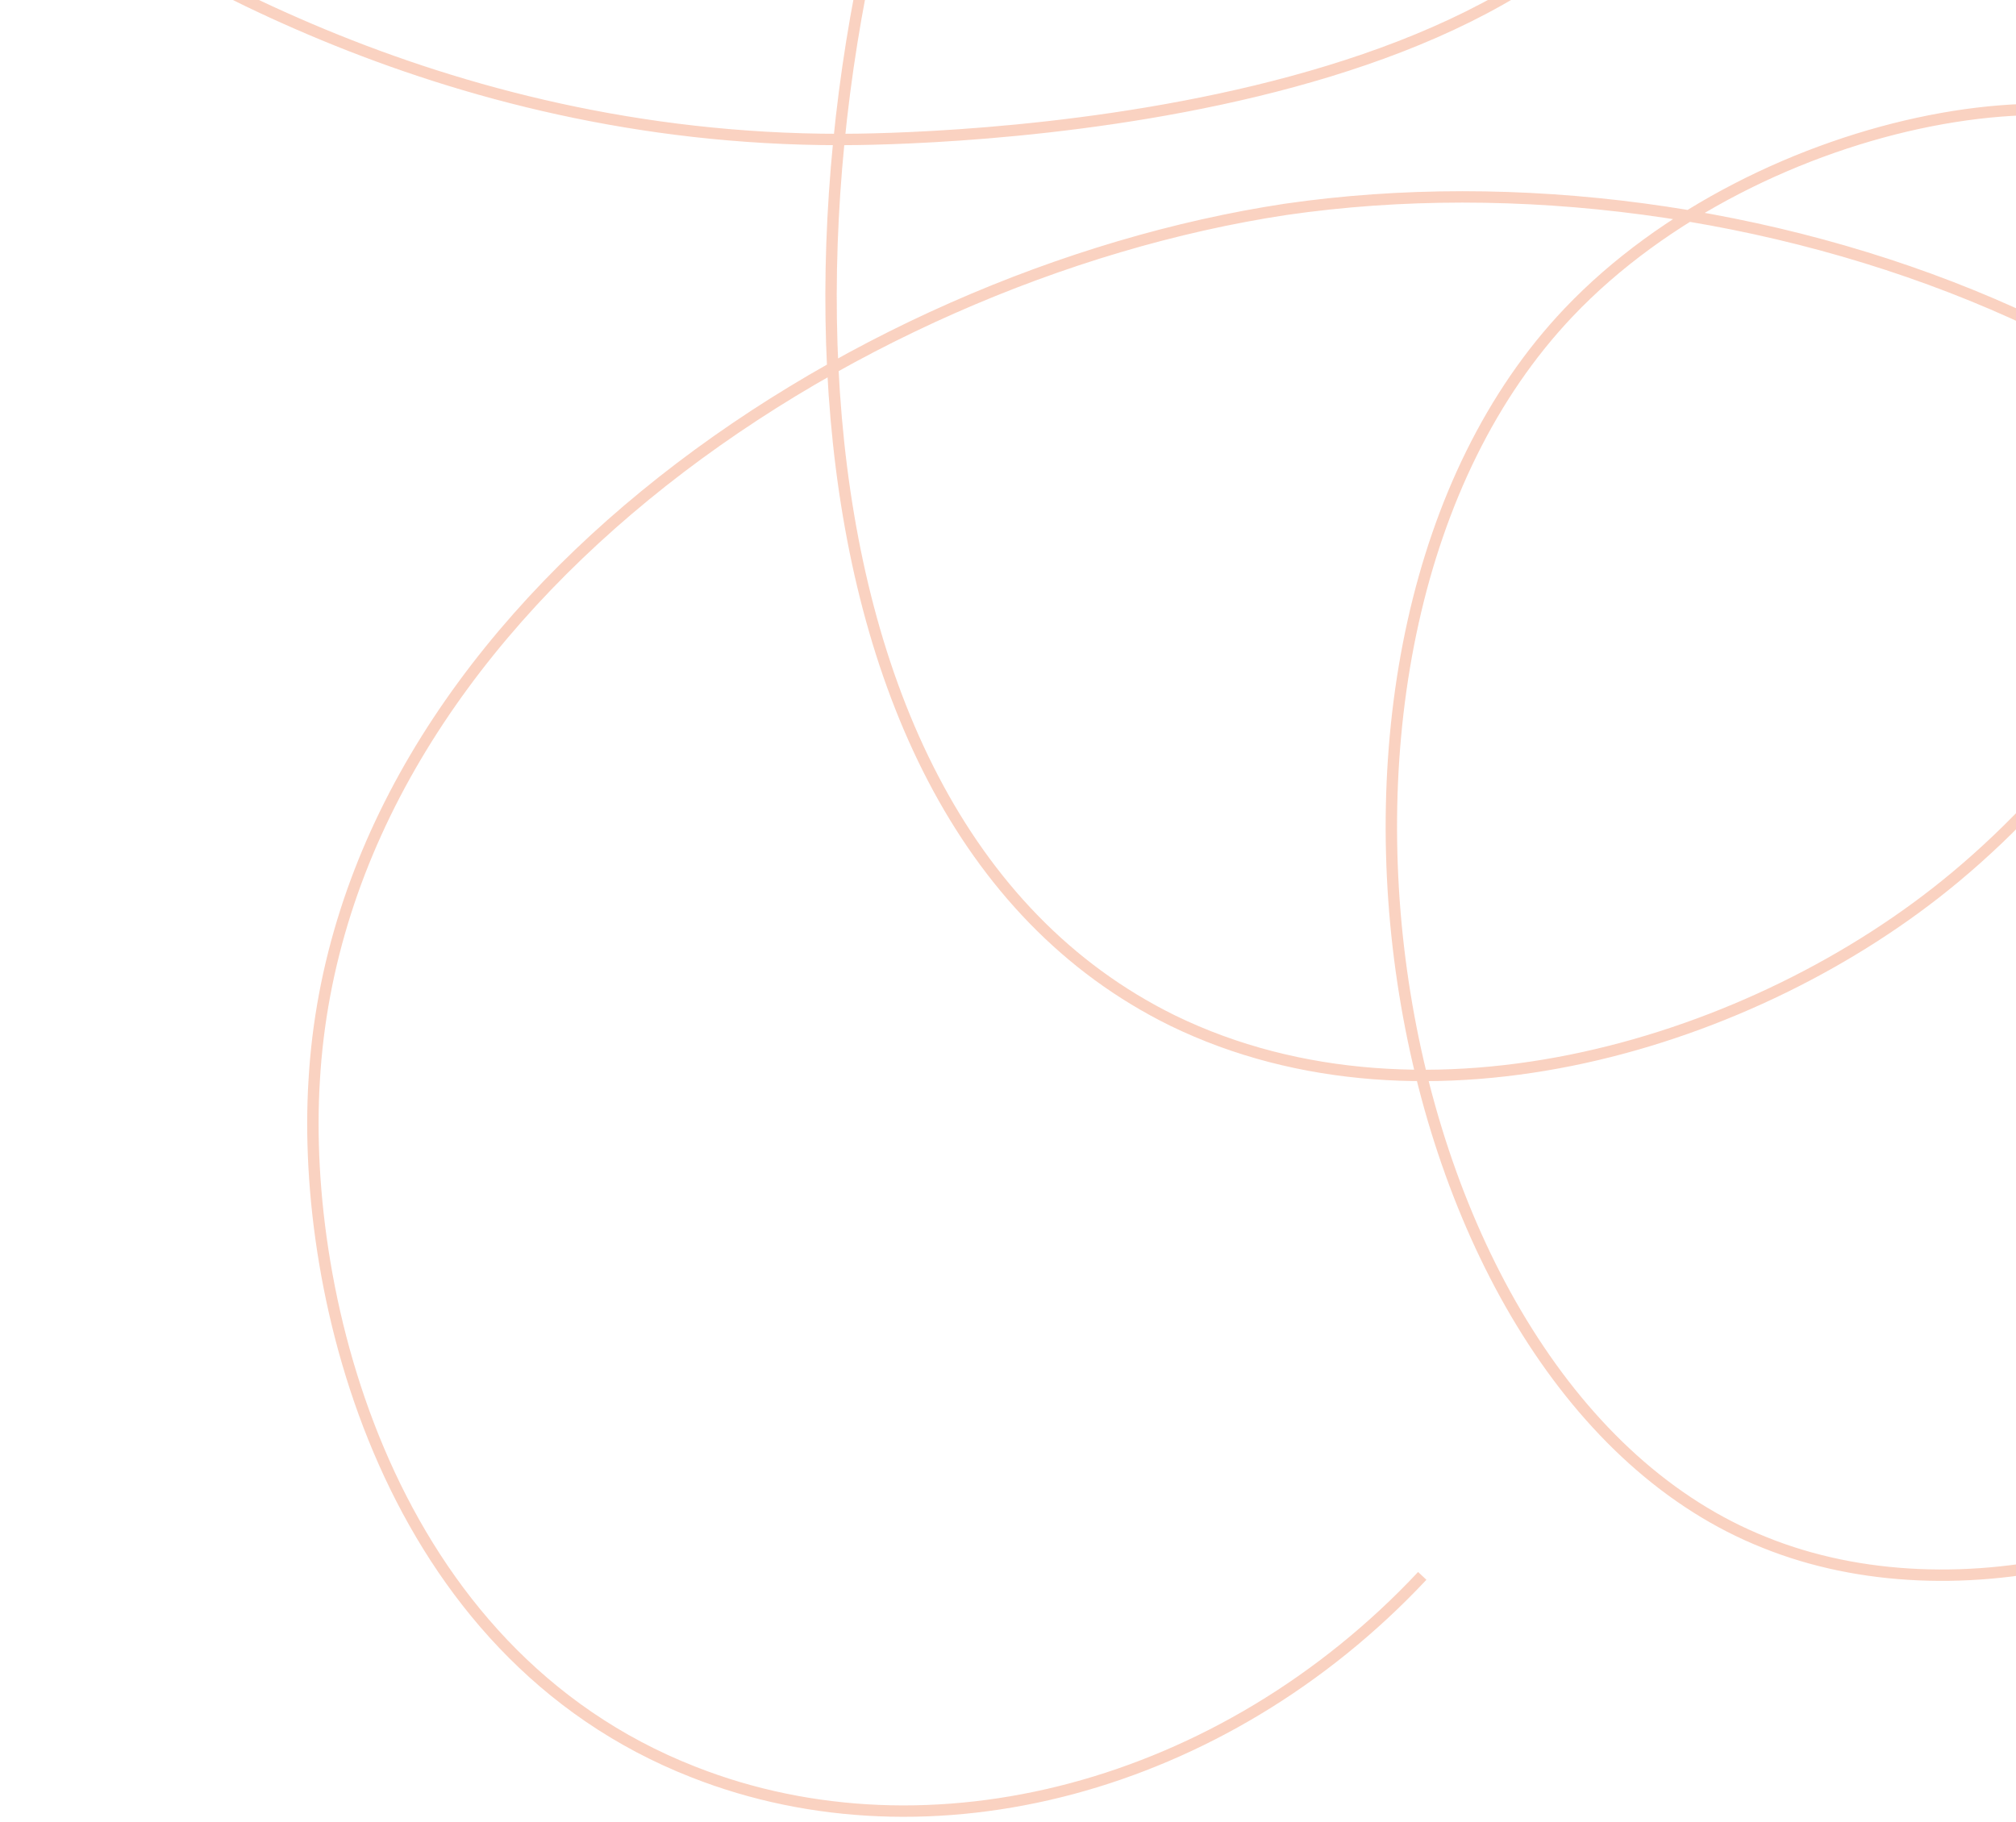 <svg width="177" height="160" fill="none" xmlns="http://www.w3.org/2000/svg"><path opacity=".8" d="M1-12.277C12.394-4.1 38.395 12.251 73.746 12.251c5.55 0 66.903-.584 75.083-32.412 4.674-18.688-5.259-46.72-23.664-49.64-19.867-3.211-37.396 33.288-40.317 39.42C67.61 6.995 65.566 71.234 102.96 89.63c22.204 10.804 51.127 2.044 68.656-12.556 20.742-17.227 35.058-49.347 24.54-61.611-9.933-11.388-41.777-5.548-58.43 11.972-27.462 28.908-16.653 94.607 17.237 108.039 16.653 6.716 40.025 1.46 53.756-14.308 18.99-21.9 8.765-52.267 7.888-54.603-13.147-36.208-63.397-54.02-103.714-48.18-38.564 5.84-82.971 35.624-85.308 76.503-1.169 18.98 6.427 50.224 33.305 60.736 20.743 8.176 46.452 1.46 63.981-17.228" stroke="#F9C6B1" stroke-miterlimit="10"/></svg>
